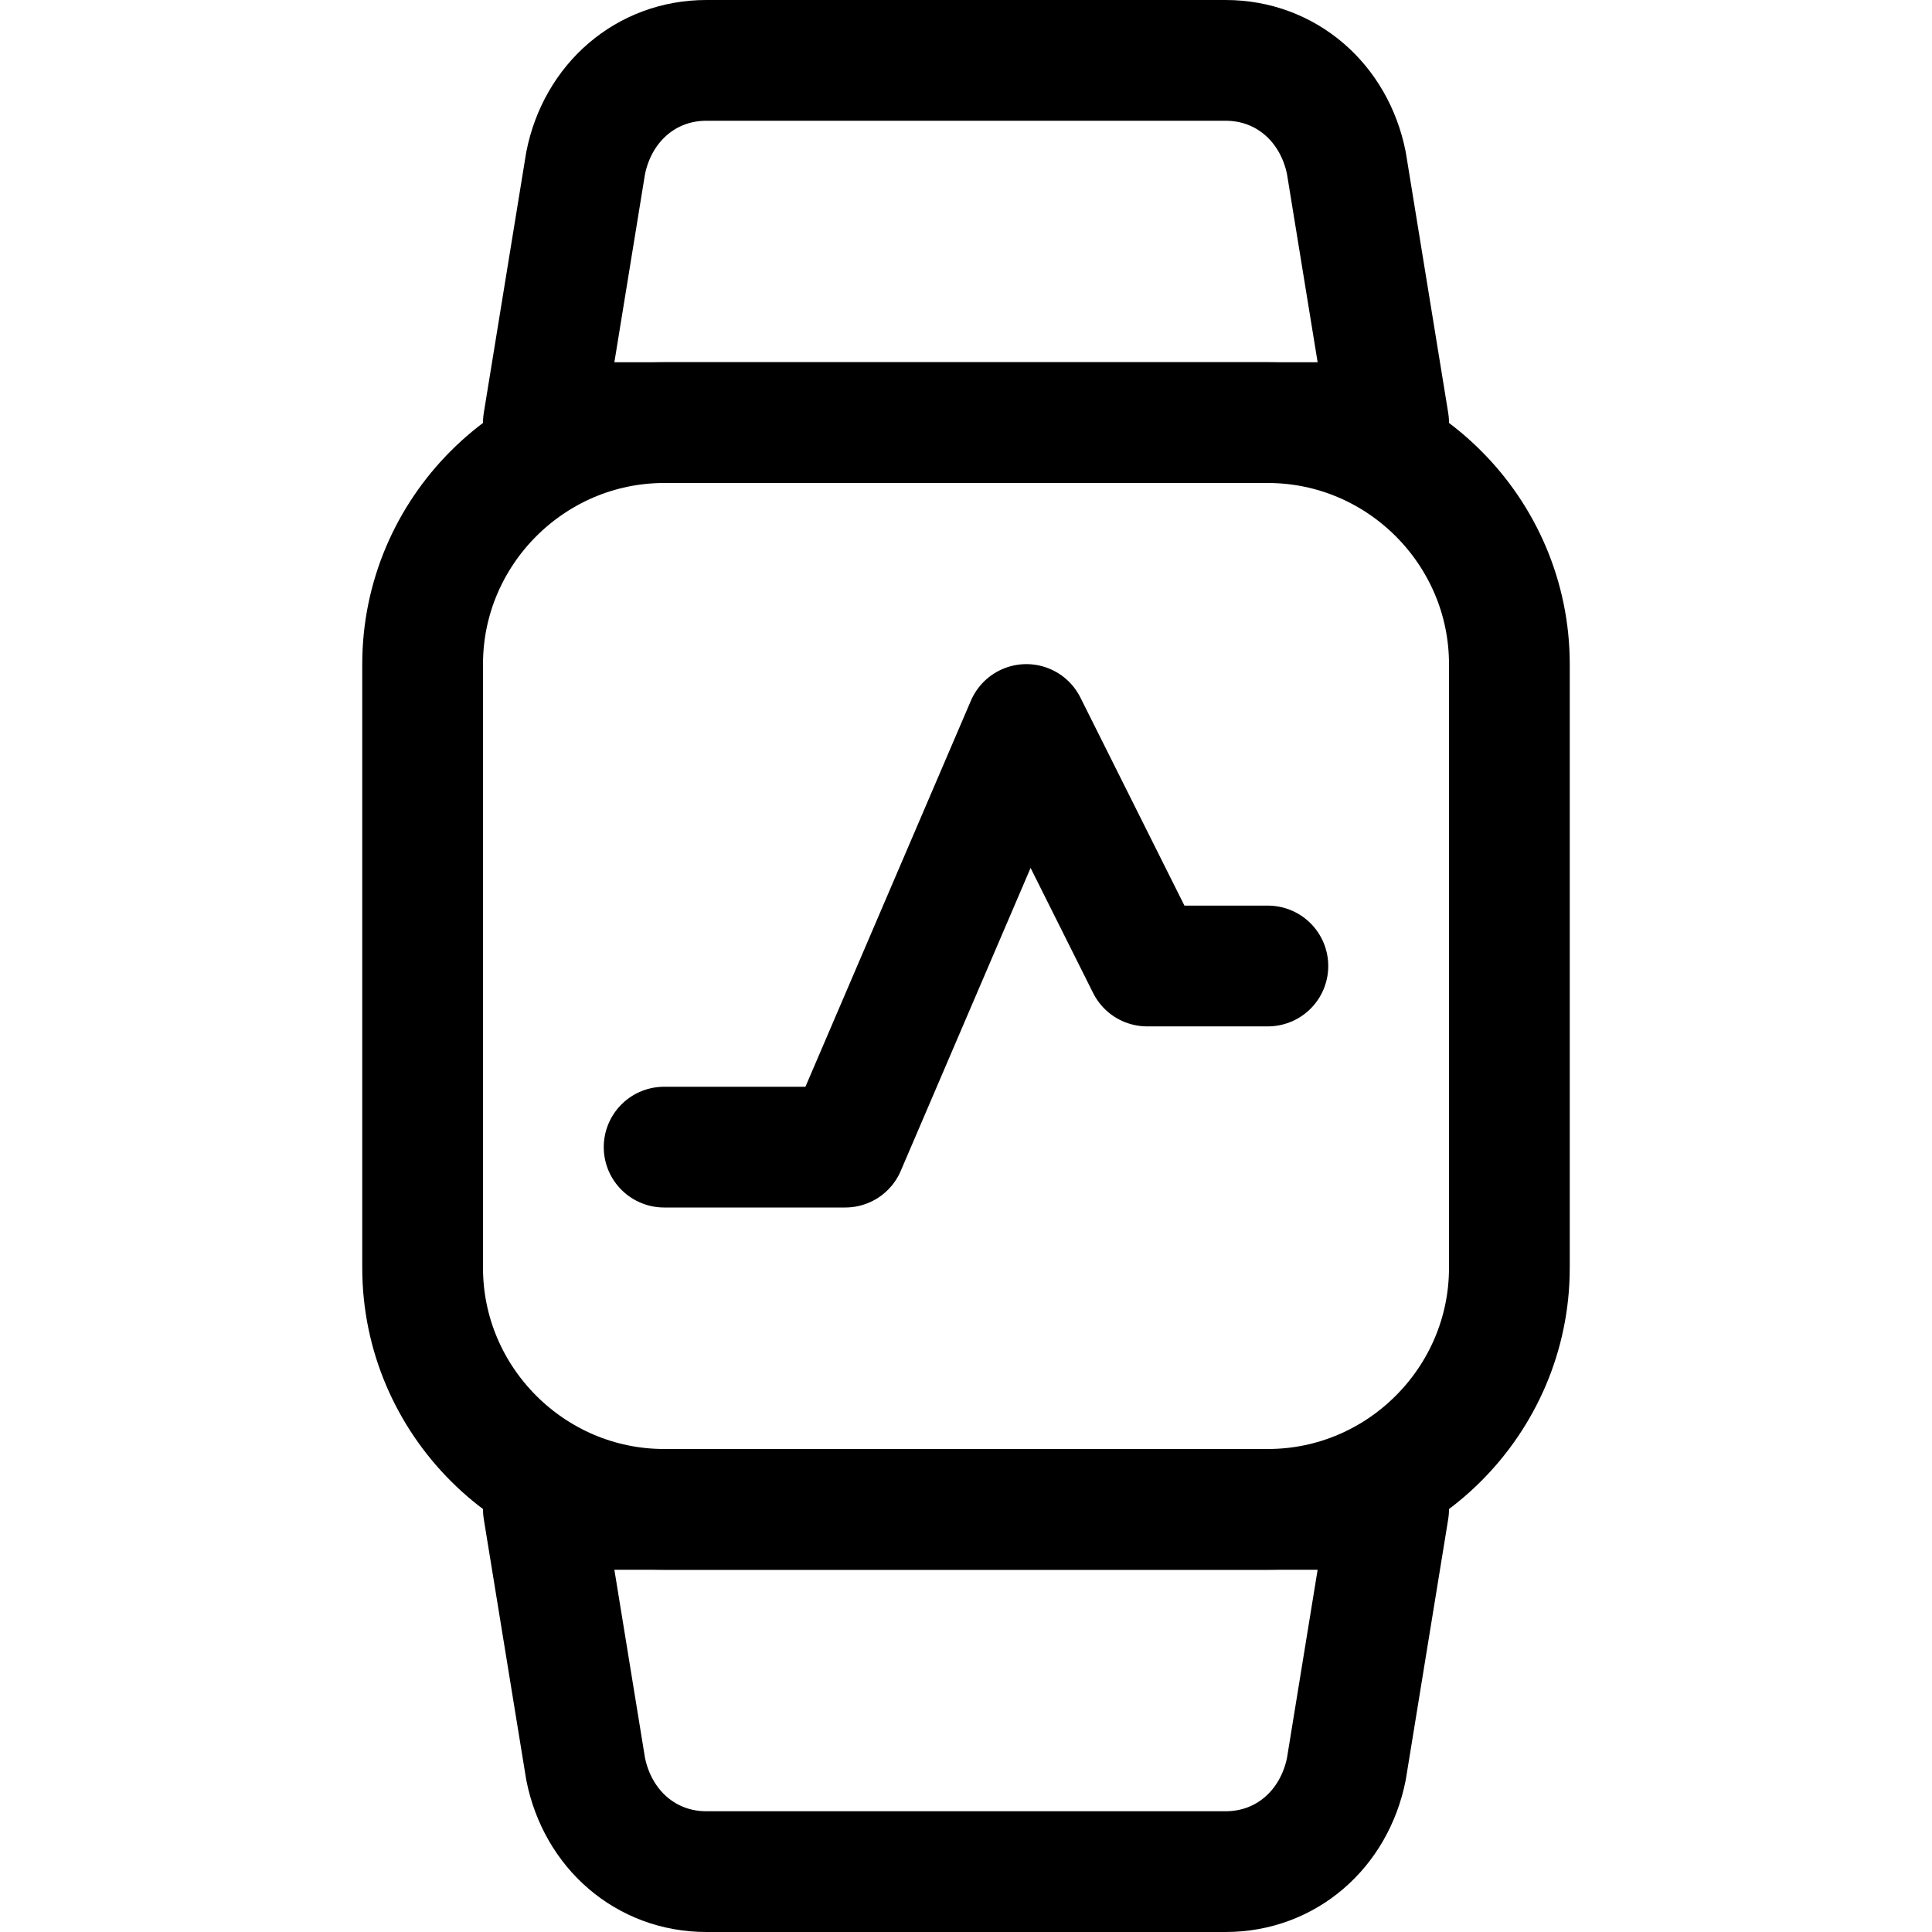 <svg xmlns="http://www.w3.org/2000/svg" viewBox="0 0 32 32">
  <style>.st0{fill:none;stroke:#000;stroke-width:2;stroke-linecap:round;stroke-linejoin:round;stroke-miterlimit:10;}</style>
  <path class="st0" d="M21,25H11c-2.2,0-4-1.8-4-4V11c0-2.2,1.8-4,4-4h10c2.2,0,4,1.8,4,4v10C25,23.2,23.2,25,21,25z"/>
  <path class="st0" d="M23,7H9l0.7-4.3c0.2-1,1-1.7,2-1.7h8.6c1,0,1.8,0.7,2,1.7L23,7z"/>
  <path class="st0" d="M20.3,31h-8.6c-1,0-1.8-0.7-2-1.7L9,25h14l-0.7,4.3C22.1,30.3,21.3,31,20.3,31z"/>
  <polyline class="st0" points="11,19 14,19 17,12 19,16 21,16"/>
</svg>

